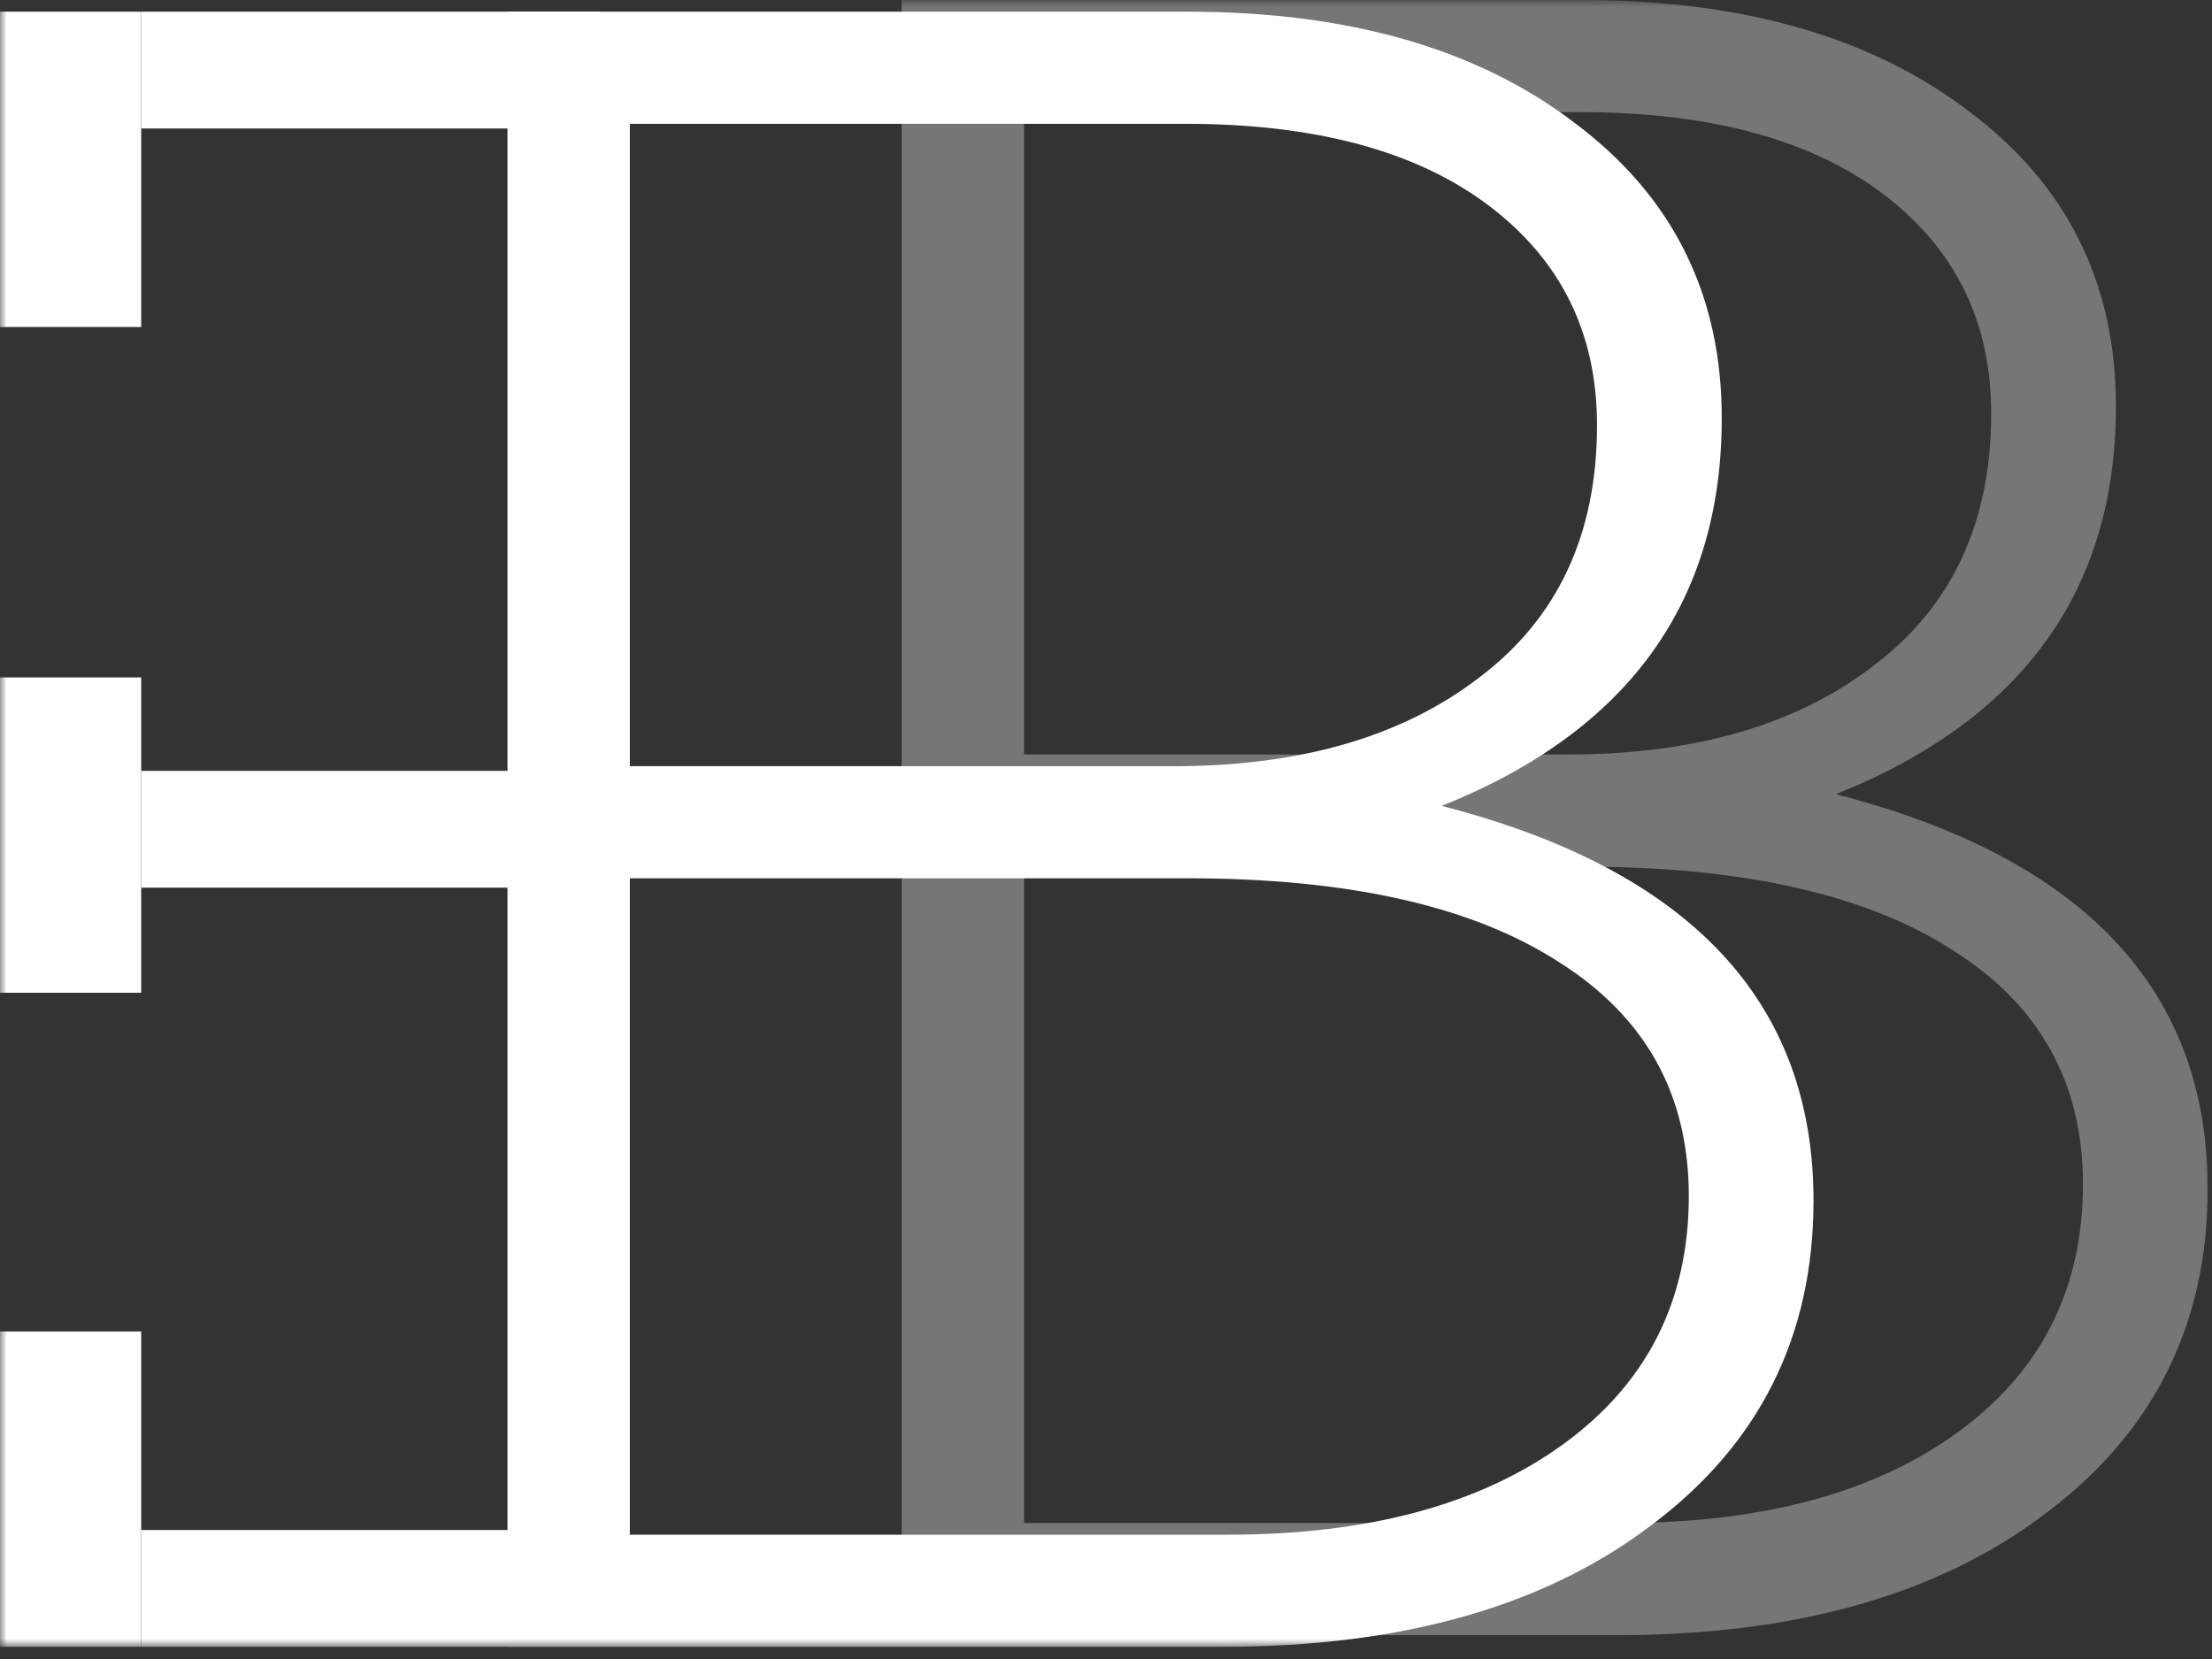 <?xml version="1.0" encoding="UTF-8"?> <svg xmlns="http://www.w3.org/2000/svg" width="164" height="123" viewBox="0 0 164 123" fill="none"><rect x="0" y="0" width="164" height="123" fill="#333333" stroke="none"/><mask id="mask0_12_42" style="mask-type:luminance" maskUnits="userSpaceOnUse" x="0" y="0" width="164" height="123"><path d="M164 0H0V122.096H164V0Z" fill="white"></path></mask><g mask="url(#mask0_12_42)"><path d="M37.627 122.097V0.866H88.048C100.028 0.866 109.623 3.637 116.835 9.179C124.047 14.606 127.653 21.879 127.653 31C127.653 44.624 120.732 54.208 106.891 59.75C125.268 64.483 134.456 74.239 134.456 89.018C134.456 99.063 130.443 107.088 122.417 113.091C114.508 119.094 103.925 122.097 90.666 122.097H37.627ZM46.699 113.784H91.014C101.481 113.784 109.798 111.532 115.963 107.029C122.127 102.527 125.21 96.407 125.21 88.671C125.21 81.167 122.01 75.394 115.614 71.353C109.216 67.197 100.028 65.118 88.048 65.118H46.699V113.784ZM46.699 56.806H87.002C96.422 56.806 103.983 54.612 109.681 50.224C115.498 45.837 118.405 39.602 118.405 31.52C118.405 24.708 115.731 19.282 110.379 15.241C105.029 11.2 97.527 9.179 87.874 9.179H46.699V56.806Z" fill="white"></path><path d="M66.85 121.231V-6.10352e-05H117.271C129.251 -6.10352e-05 138.846 2.771 146.058 8.313C153.27 13.739 156.876 21.013 156.876 30.134C156.876 43.758 149.955 53.341 136.114 58.883C154.49 63.617 163.681 73.373 163.681 88.152C163.681 98.197 159.666 106.221 151.64 112.225C143.731 118.228 133.148 121.231 119.889 121.231H66.85ZM75.922 112.918H120.237C130.704 112.918 139.02 110.666 145.186 106.163C151.352 101.66 154.432 95.541 154.432 87.805C154.432 80.301 151.233 74.528 144.837 70.487C138.439 66.33 129.251 64.252 117.271 64.252H75.922V112.918ZM75.922 55.939H116.224C125.645 55.939 133.206 53.745 138.904 49.358C144.721 44.971 147.629 38.736 147.629 30.654C147.629 23.842 144.954 18.415 139.604 14.374C134.252 10.333 126.752 8.313 117.096 8.313H75.922V55.939Z" fill="white" fill-opacity="0.33"></path><path d="M44.489 0.866H10.468V9.525H44.489V0.866Z" fill="white"></path><path d="M44.489 57.151H10.468V65.811H44.489V57.151Z" fill="white"></path><path d="M44.489 113.437H10.468V122.096H44.489V113.437Z" fill="white"></path><path d="M10.468 0.866H0V24.246H10.468V0.866Z" fill="white"></path><path d="M10.468 98.716H0V122.096H10.468V98.716Z" fill="white"></path><path d="M10.468 50.224H0V73.605H10.468V50.224Z" fill="white"></path></g></svg> 